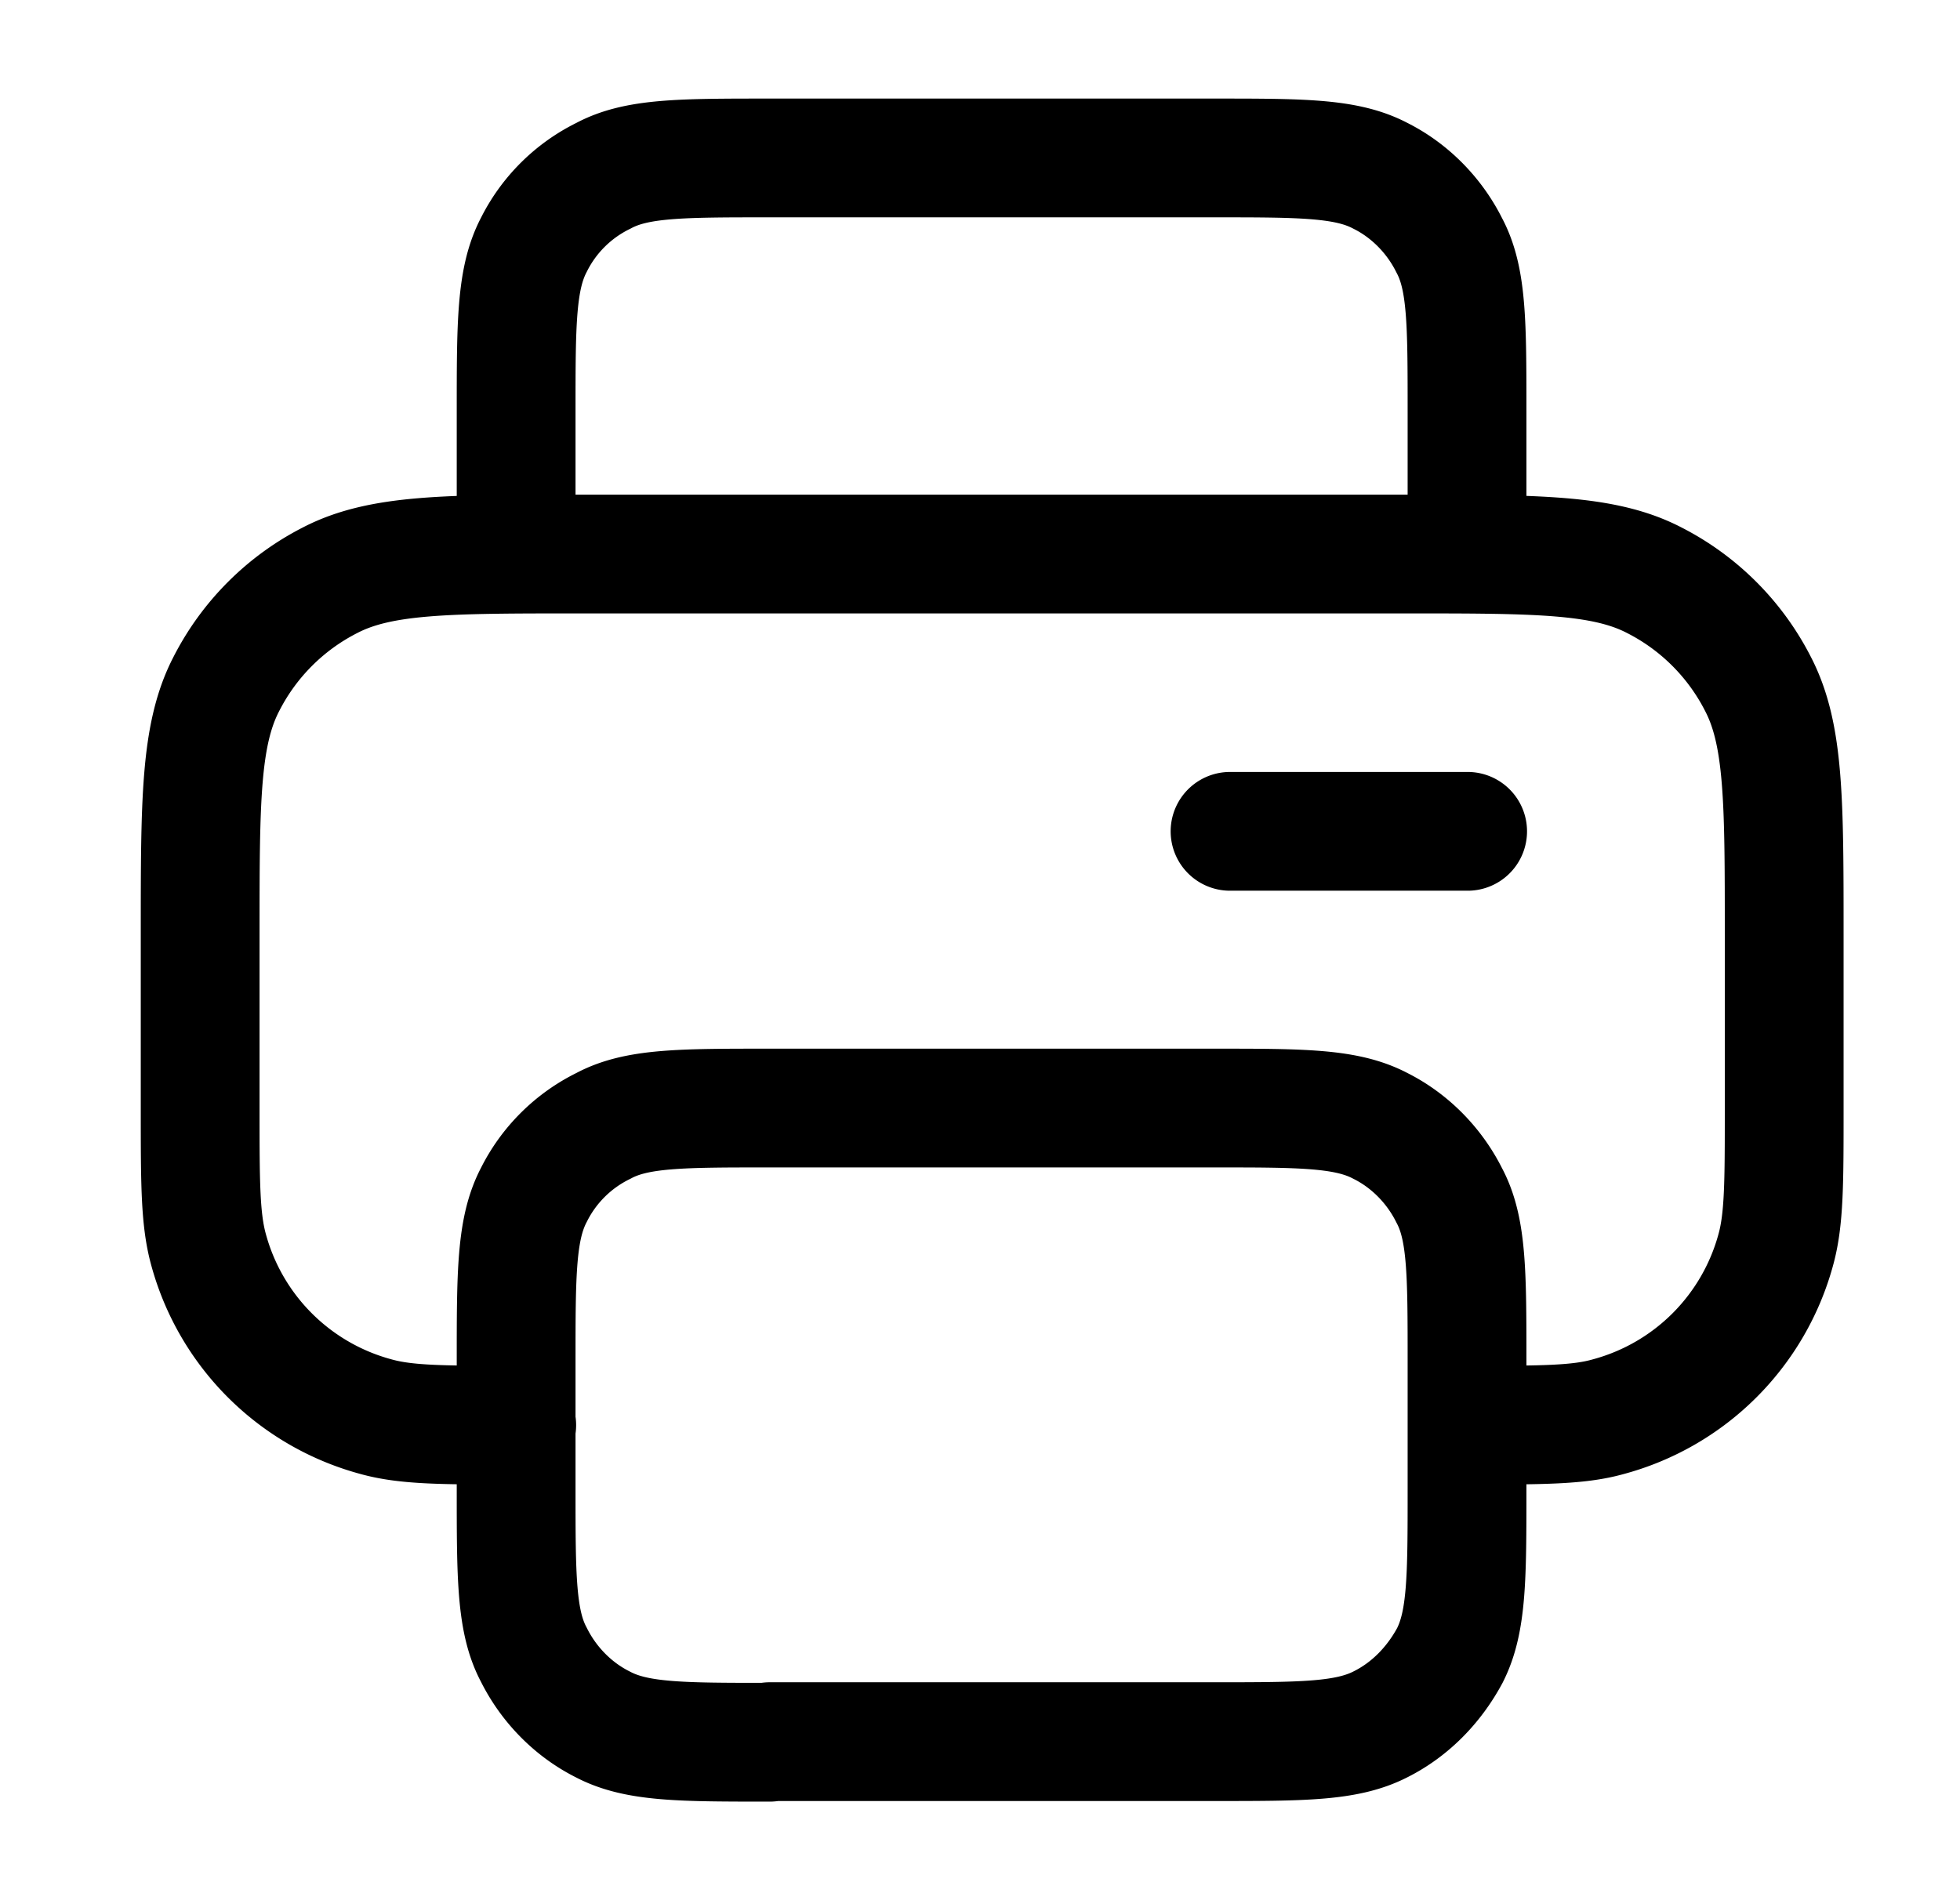 <svg width="33" height="32" viewBox="0 0 33 32" fill="none" xmlns="http://www.w3.org/2000/svg"><path d="M24.7 9.33v-2.4c0-1.49 0-2.24-.3-2.8-.25-.5-.66-.92-1.16-1.17-.57-.3-1.32-.3-2.81-.3h-7.47c-1.5 0-2.24 0-2.8.3-.51.25-.92.66-1.17 1.16-.3.57-.3 1.32-.3 2.81v2.4M8.7 24c-1.23 0-1.85 0-2.36-.14a4 4 0 01-2.83-2.82c-.14-.51-.14-1.13-.14-2.37v-2.94c0-2.24 0-3.36.44-4.21a4 4 0 011.75-1.75c.85-.44 1.97-.44 4.21-.44h13.87c2.24 0 3.36 0 4.21.44a4 4 0 011.75 1.75c.44.85.44 1.97.44 4.21v2.94c0 1.24 0 1.86-.14 2.37a4 4 0 01-2.83 2.82c-.5.14-1.12.14-2.36.14m-4-10h4M12.96 29.33h7.47c1.5 0 2.24 0 2.81-.29.5-.25.9-.66 1.17-1.16.29-.57.29-1.32.29-2.81v-2.14c0-1.49 0-2.24-.3-2.8-.25-.5-.66-.92-1.16-1.17-.57-.3-1.32-.3-2.81-.3h-7.47c-1.5 0-2.24 0-2.8.3-.51.25-.92.66-1.17 1.16-.3.57-.3 1.32-.3 2.81v2.14c0 1.49 0 2.24.3 2.8.25.5.66.92 1.16 1.17.57.3 1.32.3 2.81.3z" stroke="#000" stroke-width="2" stroke-linecap="round" stroke-linejoin="round"/></svg>